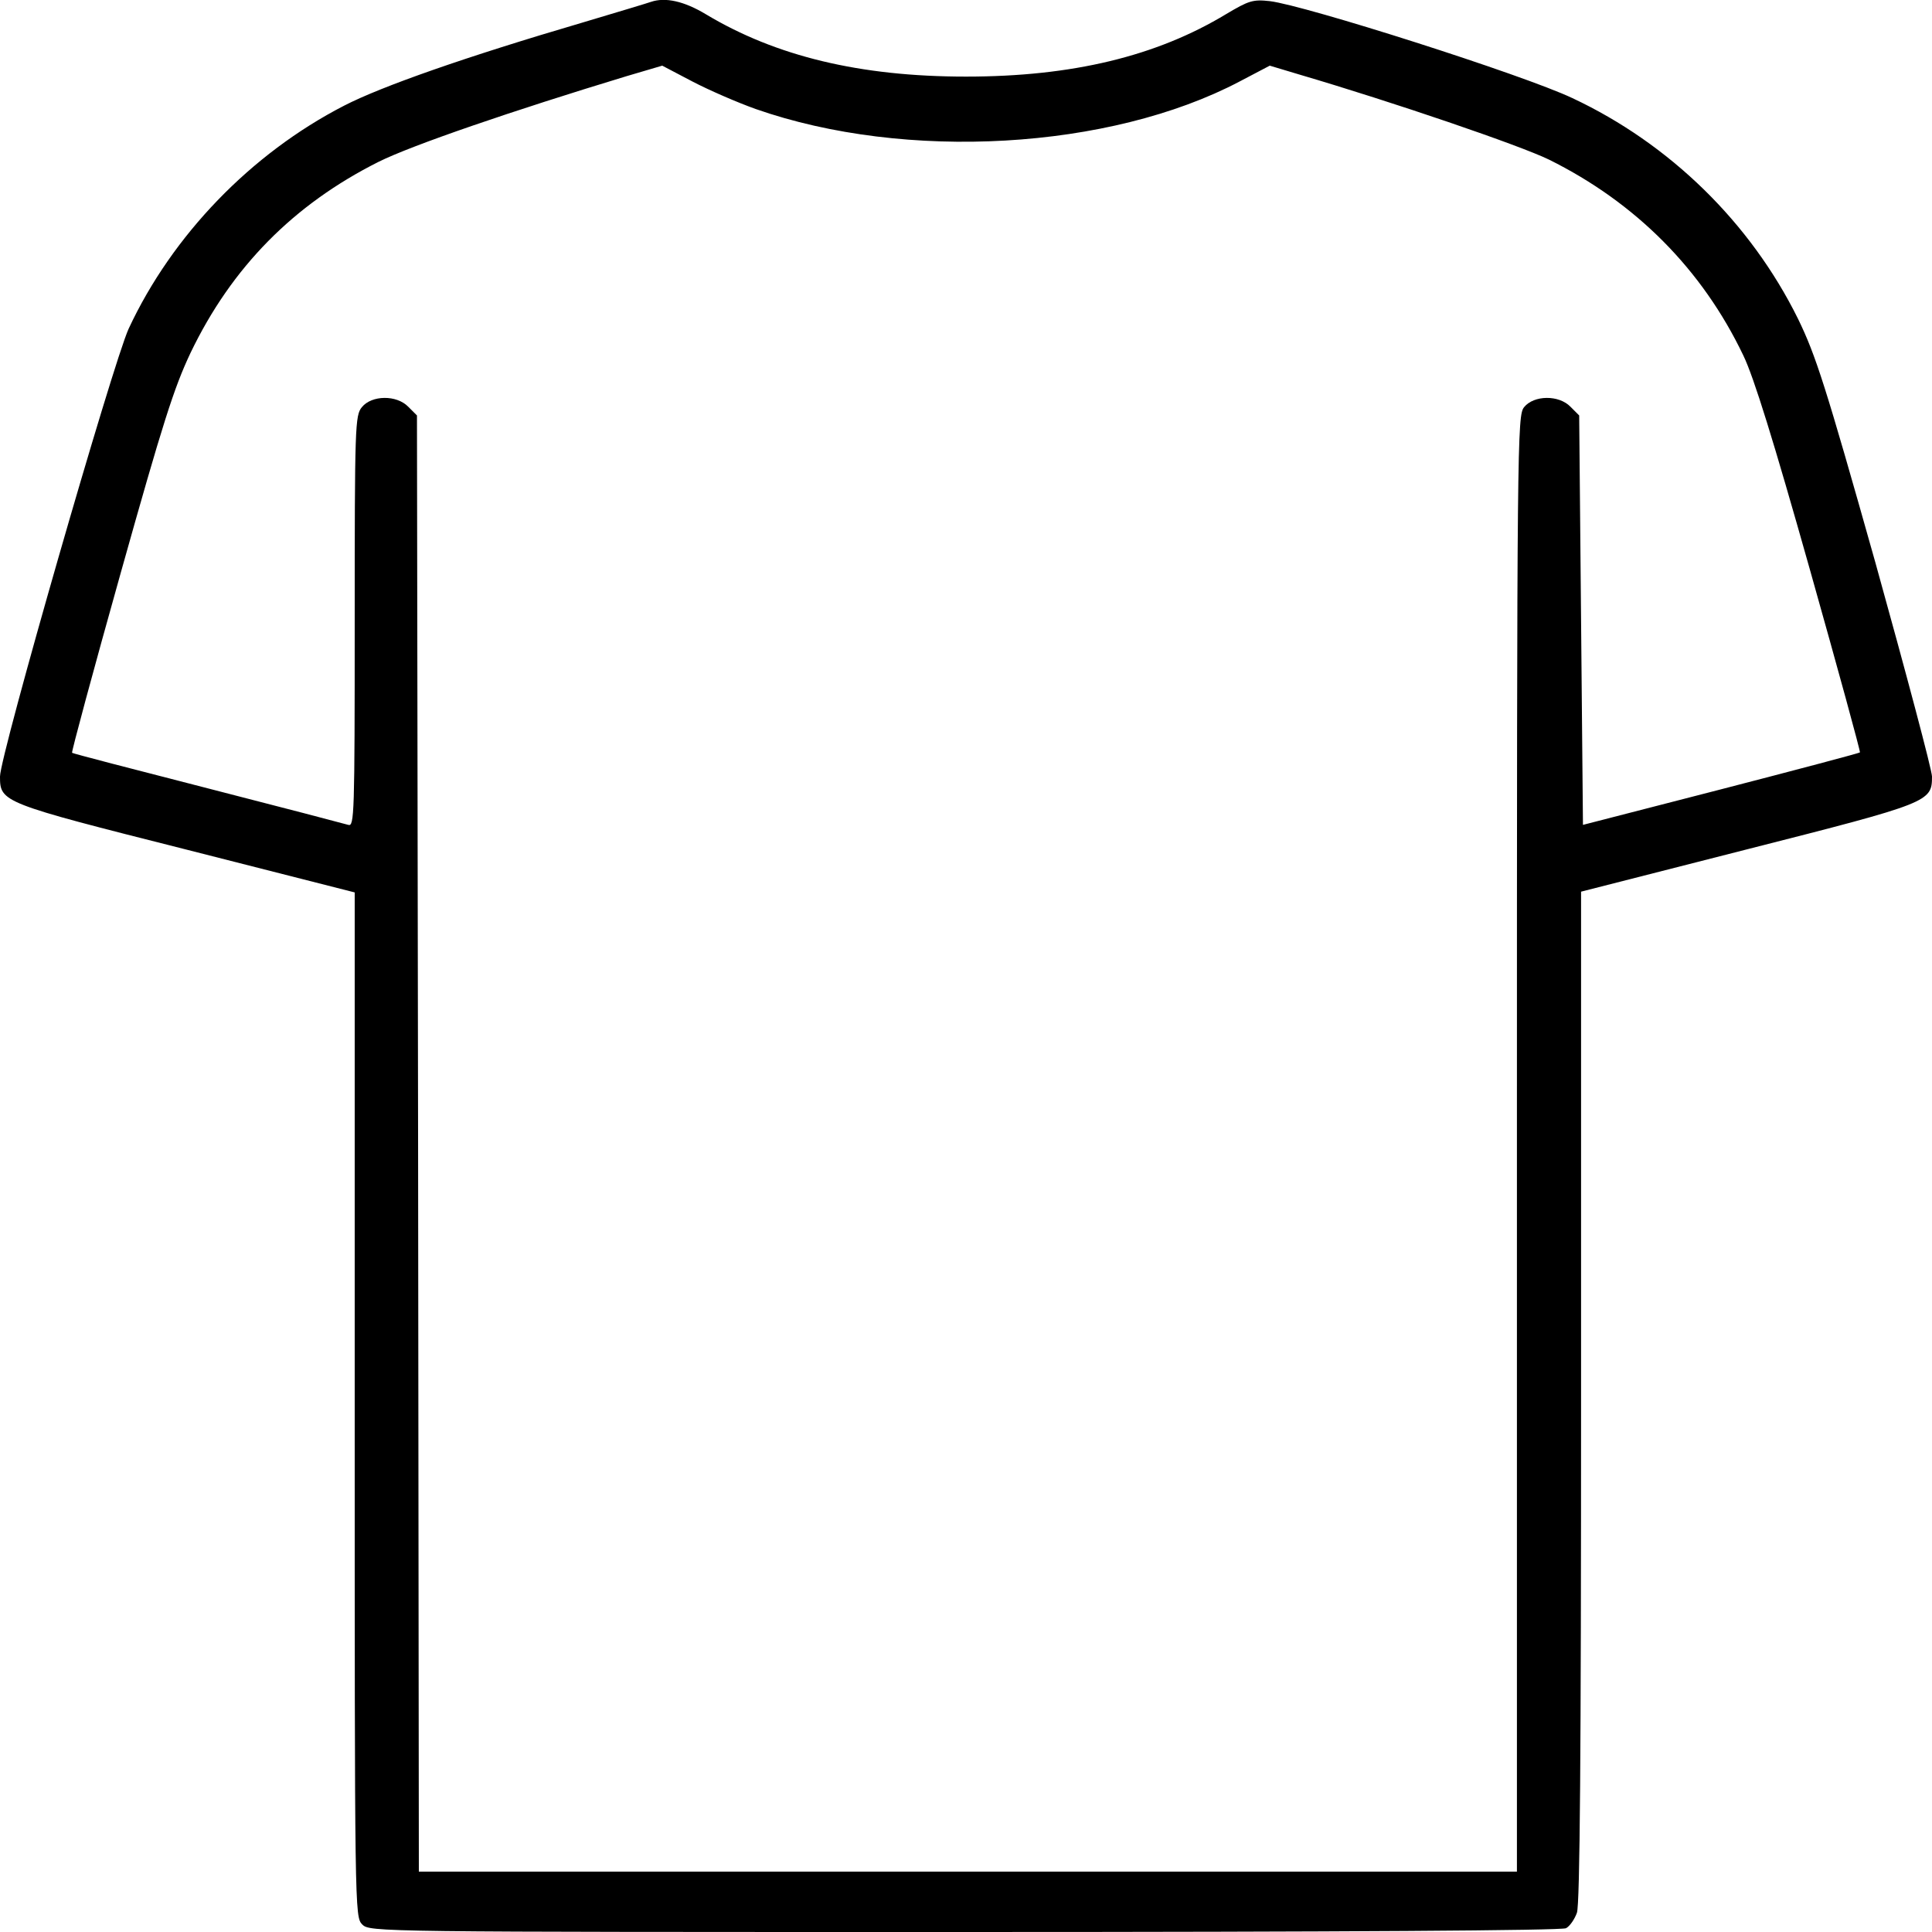 <?xml version="1.0" encoding="UTF-8" standalone="no"?> <svg xmlns="http://www.w3.org/2000/svg" version="1.0" width="512pt" height="512pt" viewBox="0 0 512 512" preserveAspectRatio="xMidYMid meet"><g transform="translate(0,512) scale(0.1,-0.1)" fill="#000000" stroke="none"><path d="M1725 5115 c-5 -2 -88 -27 -182 -55 -310 -91 -532 -169 -631 -220 -247 -127 -456 -344 -571 -591 -42 -92 -341 -1131 -341 -1187 0 -68 5 -70 492 -193 l448 -114 0 -1357 c0 -1345 0 -1358 20 -1378 20 -20 33 -20 1596 -20 1008 0 1582 4 1594 10 10 5 23 24 29 41 8 23 11 419 11 1369 l0 1337 443 113 c480 122 487 125 487 192 0 17 -68 272 -150 567 -133 472 -158 549 -205 646 -126 255 -340 464 -598 585 -131 62 -709 246 -802 257 -45 5 -56 1 -115 -34 -185 -112 -408 -166 -690 -166 -281 0 -504 54 -689 165 -58 35 -108 46 -146 33z m278 -284 c397 -139 938 -108 1282 73 l80 42 80 -24 c248 -73 582 -187 660 -225 230 -114 406 -291 515 -519 28 -58 80 -226 176 -566 75 -266 135 -485 133 -486 -2 -2 -168 -46 -369 -98 l-365 -94 -5 543 -5 542 -23 23 c-31 32 -97 31 -123 -1 -18 -23 -19 -74 -19 -1952 l0 -1929 -1455 0 -1455 0 -2 1930 -3 1929 -23 23 c-31 32 -97 31 -123 -1 -18 -22 -19 -48 -19 -568 0 -514 -1 -544 -17 -539 -10 3 -178 47 -373 97 -195 50 -357 92 -359 94 -2 2 56 217 129 477 112 399 141 490 185 583 109 227 273 393 498 506 88 44 357 136 657 227 l95 28 80 -42 c44 -23 120 -56 168 -73z"></path></g></svg> 